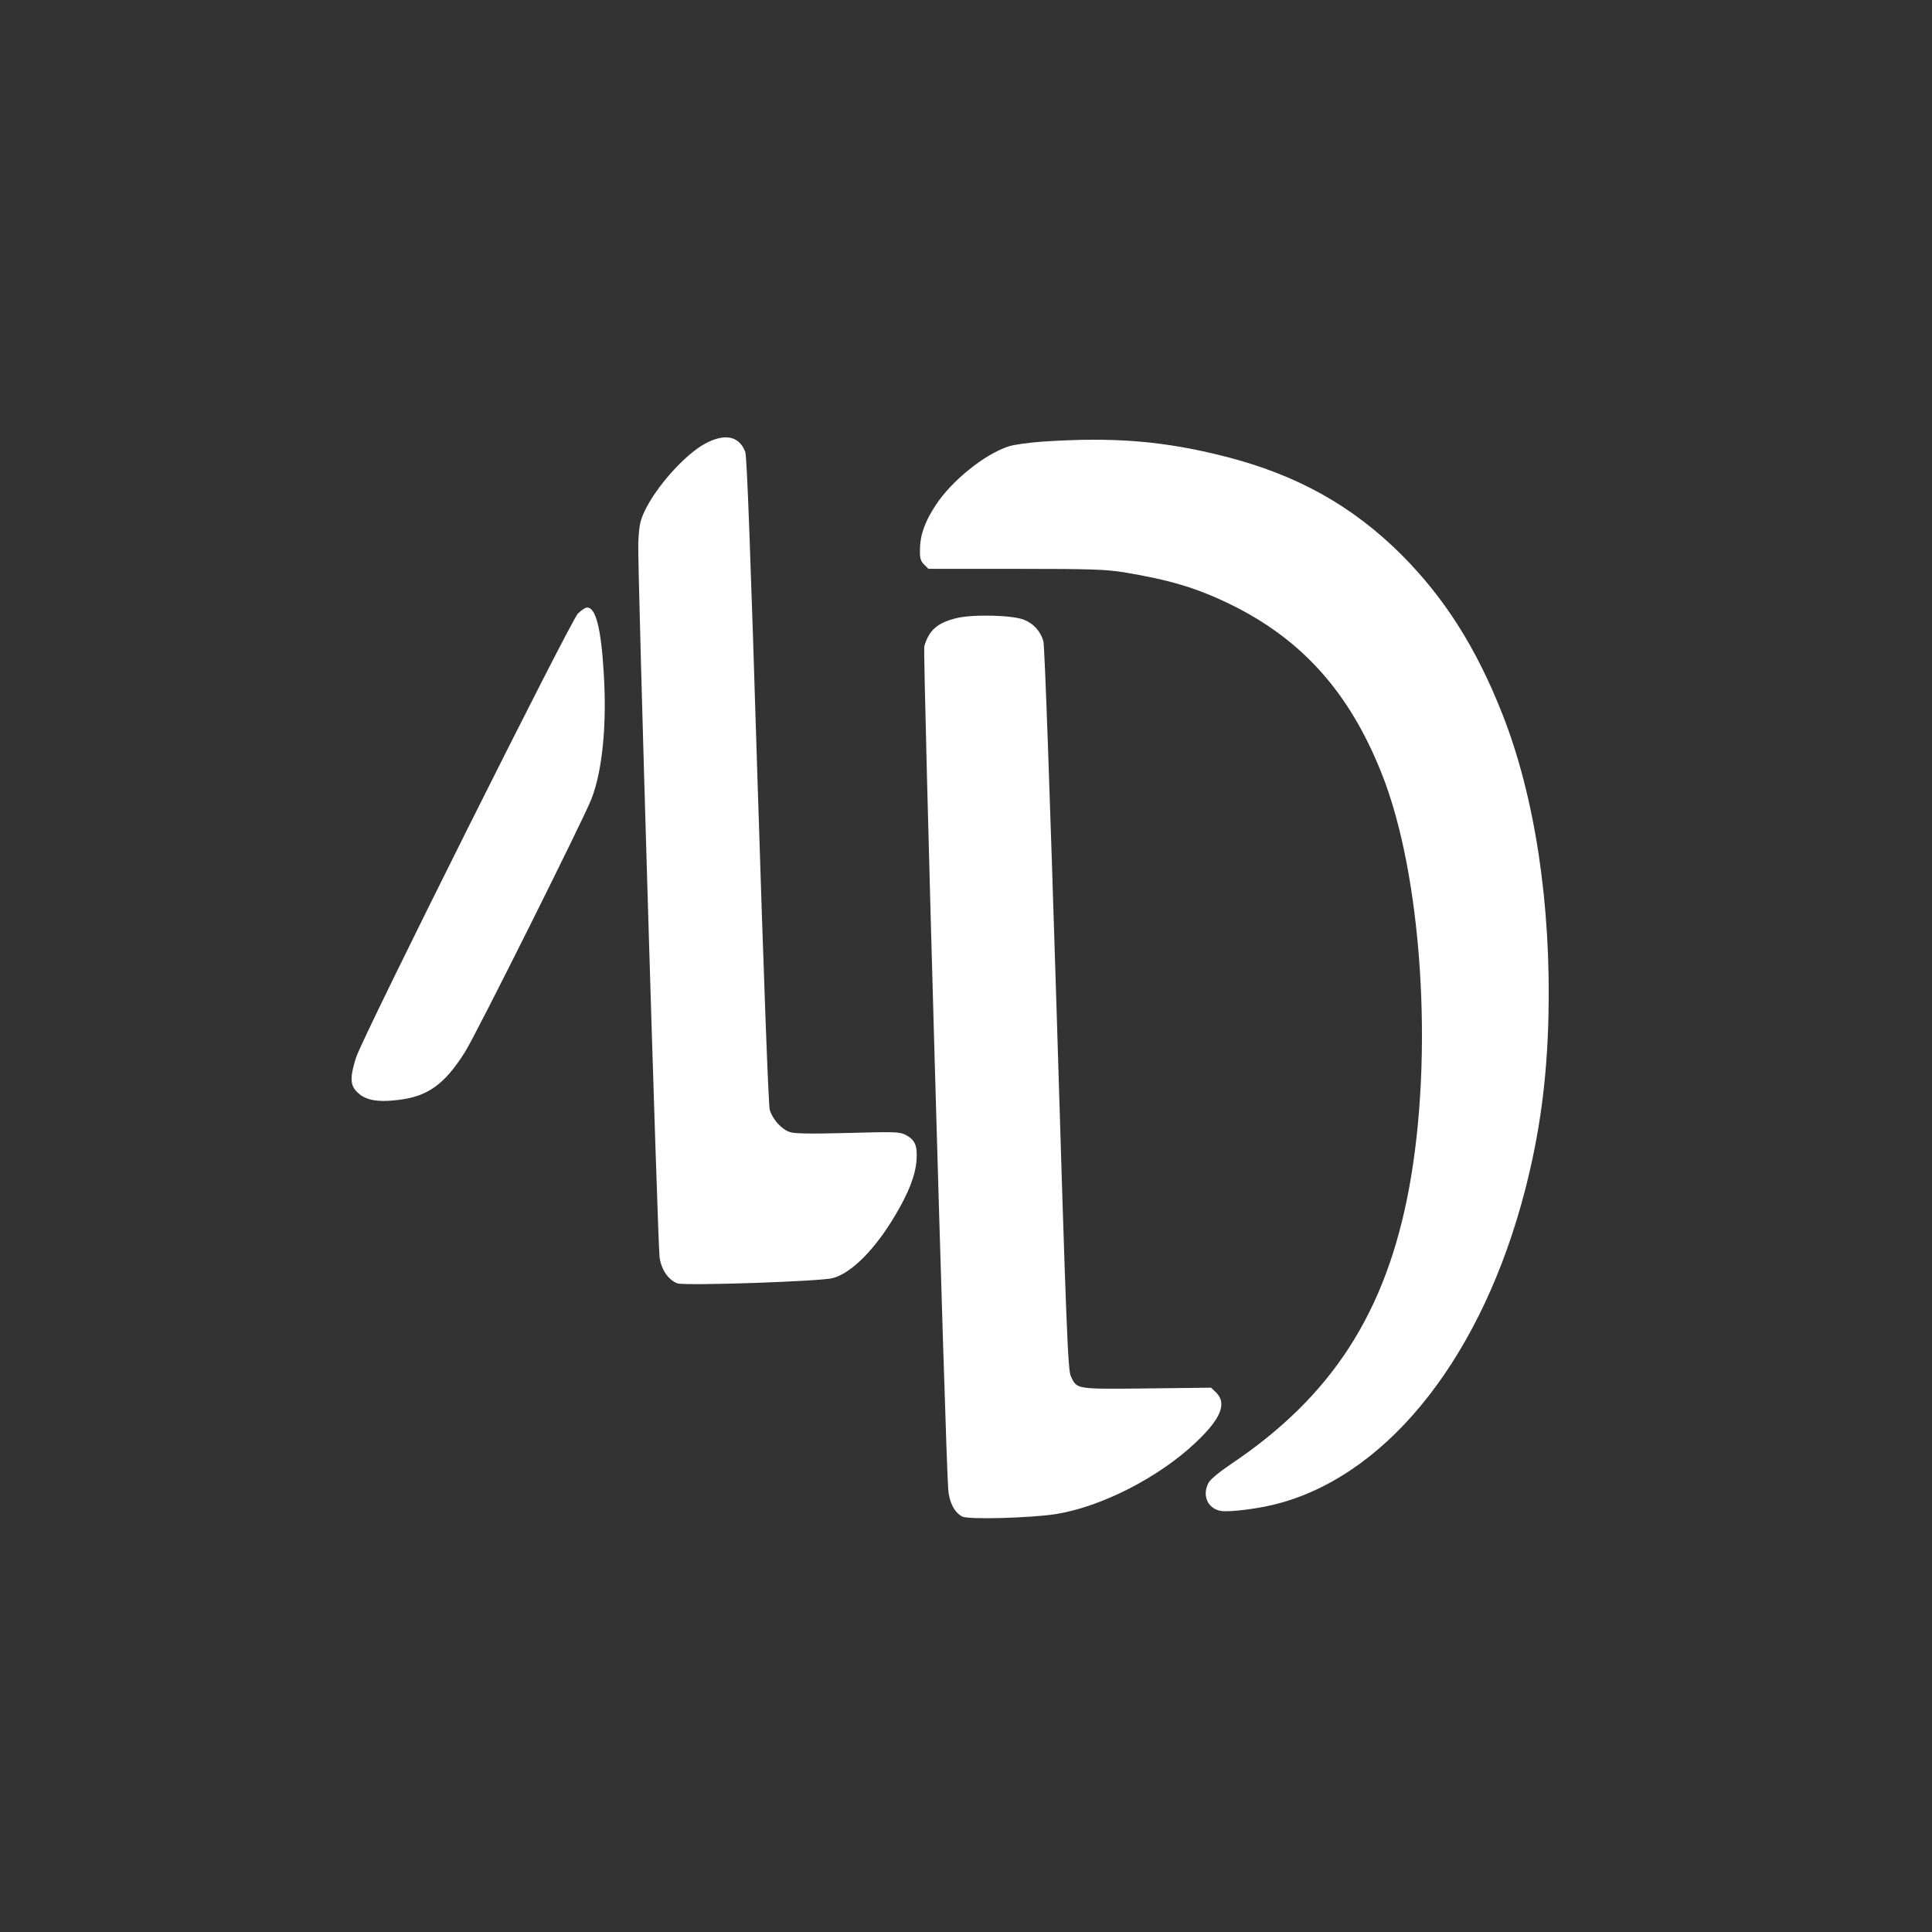 <?xml version="1.0" standalone="no"?>
<!DOCTYPE svg PUBLIC "-//W3C//DTD SVG 1.1//EN" "http://www.w3.org/Graphics/SVG/1.1/DTD/svg11.dtd">
<svg version="1.1" xmlns="http://www.w3.org/2000/svg" xmlns:xlink="http://www.w3.org/1999/xlink" preserveAspectRatio="xMidYMid meet"
 width="1024pt" height="1024pt" viewBox="0 0 1024 1024" class="logo-icon">
    <rect x="0" y="0" width="1024" height="1024" fill="#333333" stroke="none"/>
    <g fill="white" transform="translate(0,1024) scale(0.1,-0.1)">
        <path d="M3736 7888 c-108 -59 -263 -233 -322 -363 -22 -47 -27 -76 -31 -164
        -5 -115 103 -3720 113 -3786 10 -66 46 -118 94 -137 38 -14 761 10 825 28 98
        27 222 151 327 328 74 123 110 216 116 298 5 77 -8 107 -60 134 -28 15 -62 16
        -304 9 -198 -5 -282 -4 -308 5 -43 14 -91 67 -106 117 -7 24 -31 668 -65 1748
        -36 1173 -56 1719 -65 1740 -33 85 -108 100 -214 43z"/>
        <path d="M5521 7899 c-69 -5 -148 -16 -175 -25 -127 -41 -302 -182 -387 -312
        -57 -87 -82 -156 -83 -234 -1 -47 3 -61 22 -80 l23 -23 462 0 c398 0 477 -3
        572 -18 242 -40 384 -82 560 -167 384 -186 638 -469 809 -902 213 -535 275
        -1488 145 -2193 -122 -661 -409 -1106 -946 -1466 -62 -42 -109 -81 -118 -99
        -39 -75 5 -150 87 -150 78 0 211 20 301 46 581 165 1067 790 1291 1659 76 295
        115 580 123 910 15 601 -72 1175 -244 1610 -138 351 -306 615 -534 844 -261
        260 -554 424 -934 521 -326 83 -592 105 -974 79z"/>
        <path d="M3063 6988 c-42 -45 -1134 -2229 -1175 -2351 -32 -98 -33 -144 -1
        -179 43 -48 106 -62 223 -48 157 18 247 83 355 255 60 95 630 1237 670 1341
        58 150 82 393 65 665 -14 238 -42 349 -88 349 -10 0 -32 -15 -49 -32z"/>
        <path d="M5070 6964 c-102 -25 -146 -64 -171 -149 -9 -28 113 -4321 127 -4472
        6 -68 33 -119 74 -141 32 -17 360 -8 496 13 240 38 546 194 741 379 134 126
        167 207 109 265 l-27 26 -339 -4 c-379 -4 -372 -5 -404 64 -16 33 -24 233 -76
        1948 -36 1158 -63 1927 -70 1949 -15 52 -52 93 -102 113 -61 25 -270 30 -358
        9z"/>
    </g>
</svg>